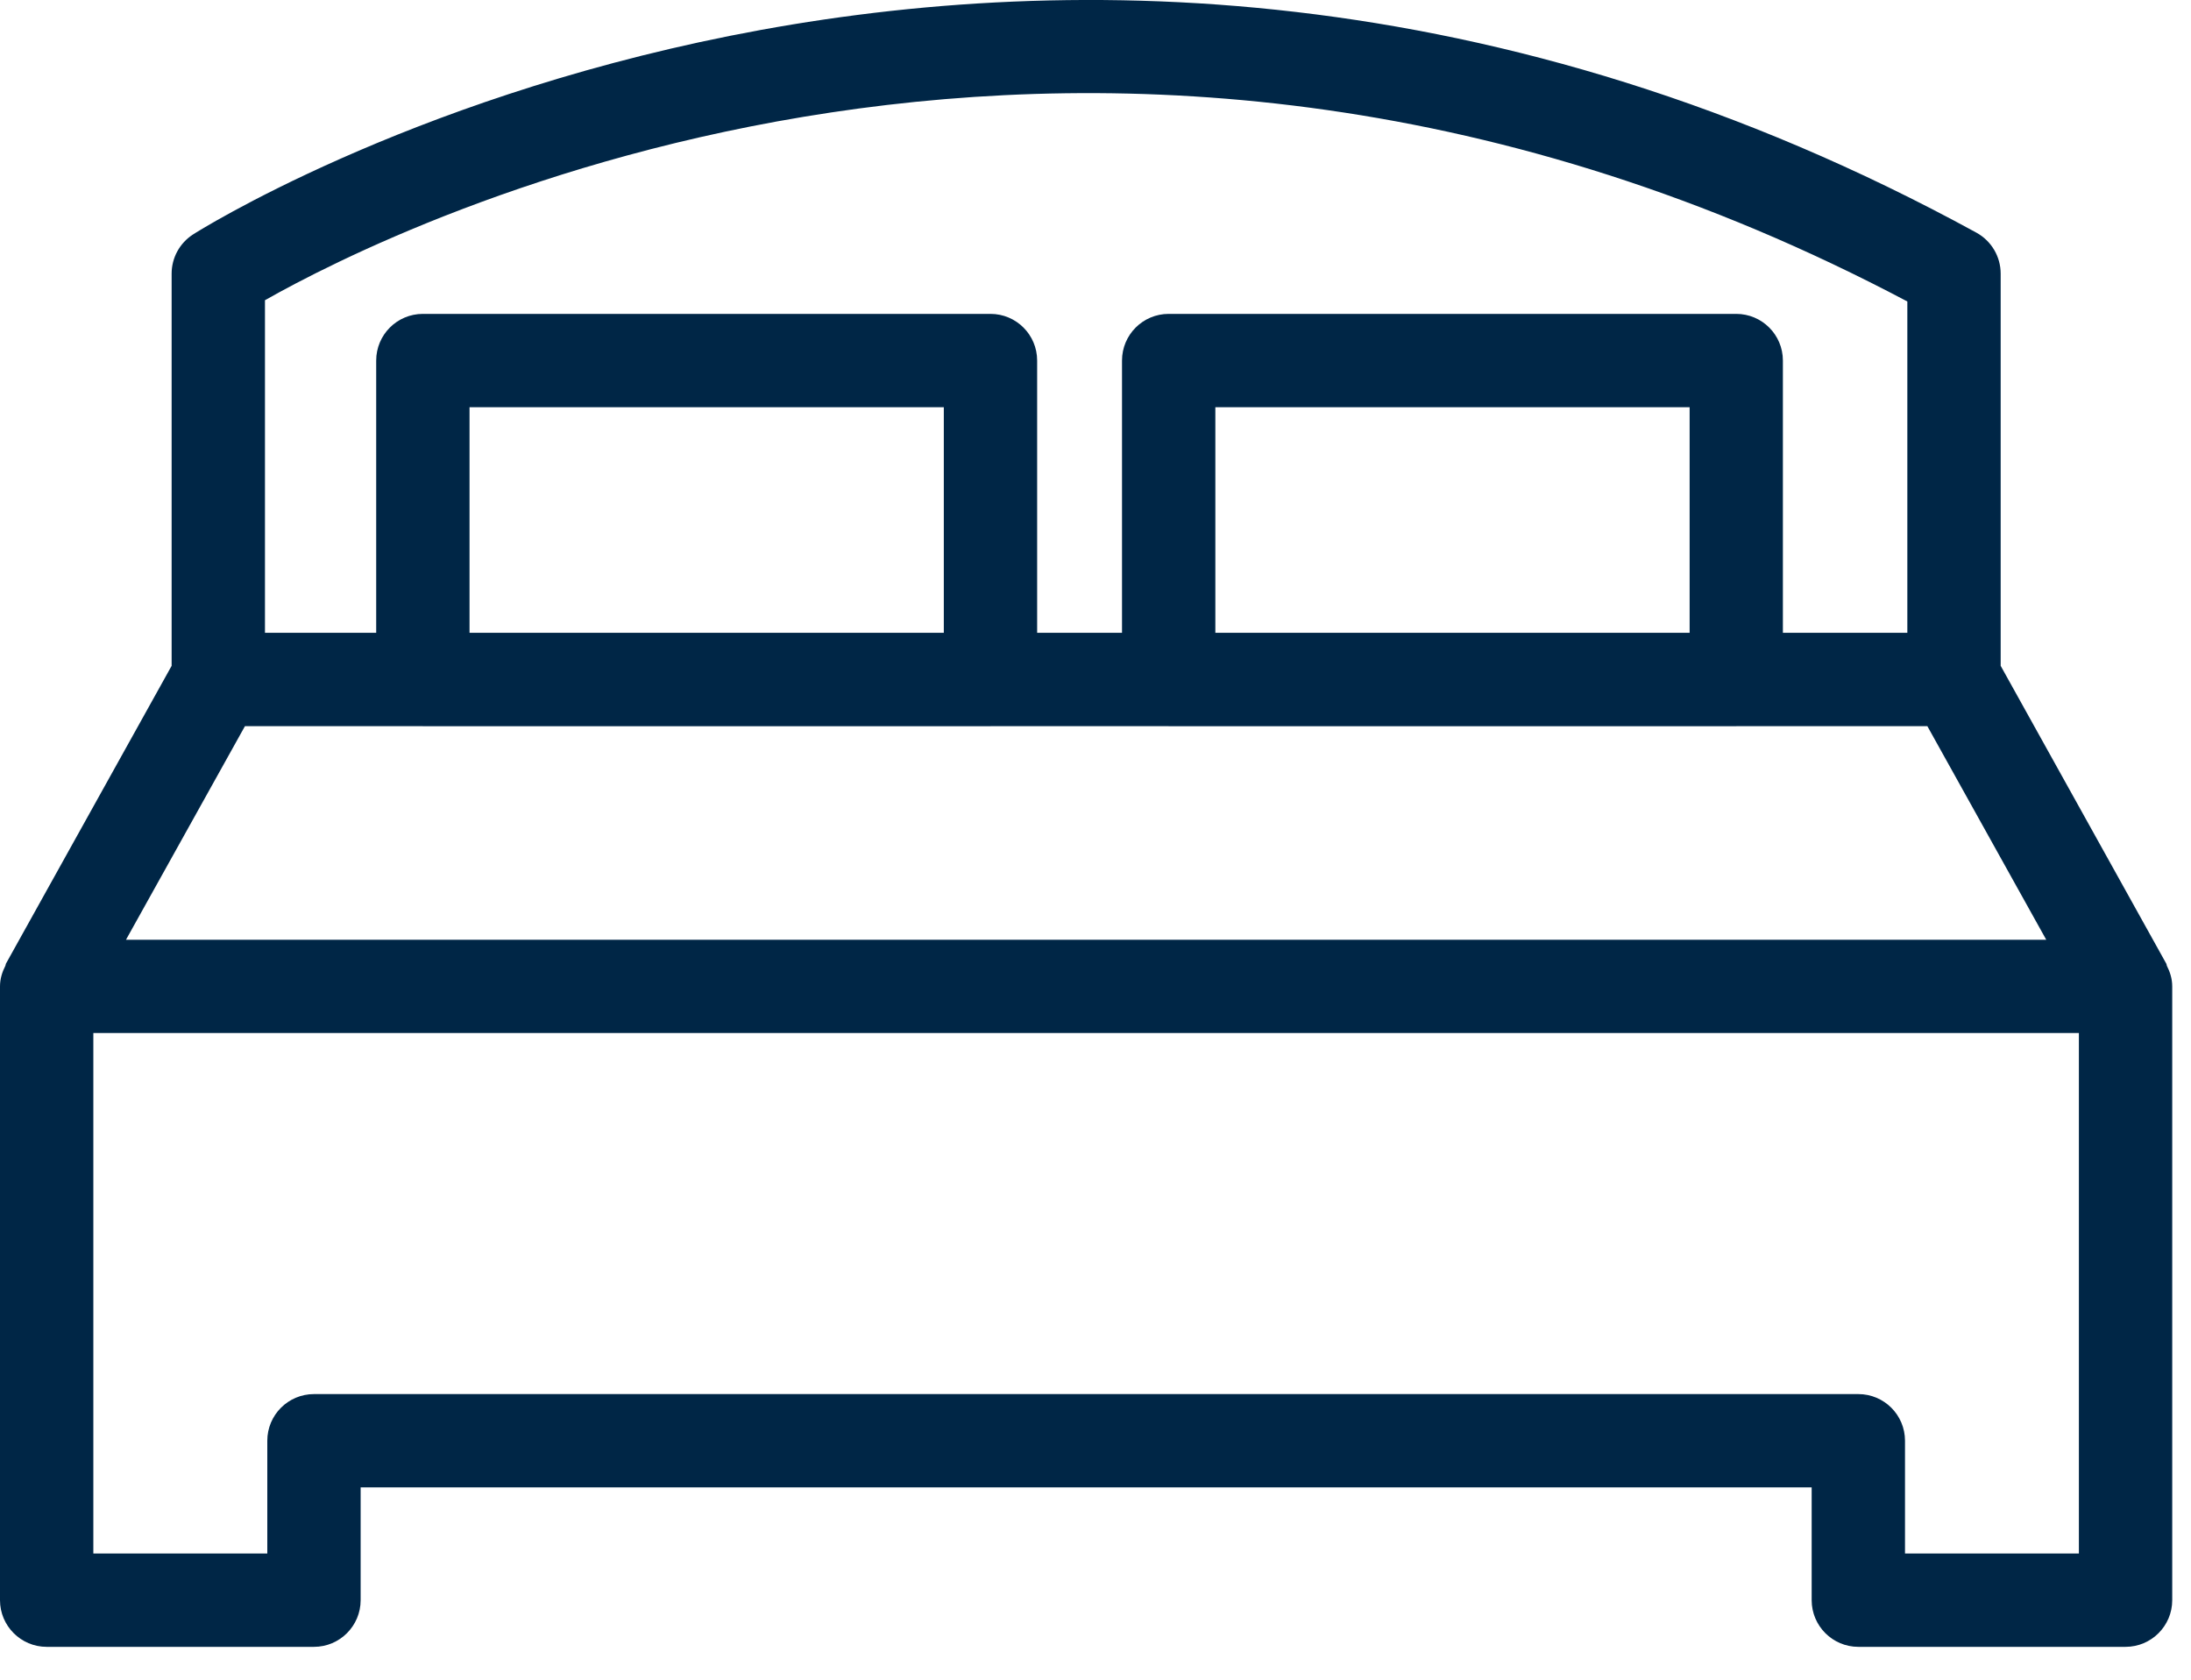 <?xml version="1.0" encoding="UTF-8"?>
<svg width="30px" height="23px" viewBox="0 0 30 23" version="1.1" xmlns="http://www.w3.org/2000/svg" xmlns:xlink="http://www.w3.org/1999/xlink">
    <!-- Generator: Sketch 48.1 (47250) - http://www.bohemiancoding.com/sketch -->
    <title>icon-polsterbetten</title>
    <desc>Created with Sketch.</desc>
    <defs></defs>
    <g id="Betten" stroke="none" stroke-width="1" fill="none" fill-rule="evenodd" transform="translate(-157, -296)">
        <g id="DROPDOWN---HORIZONTAL" transform="translate(0, 185)" fill="#002646">
            <g id="1" transform="translate(146, 44)">
                <g id="SCHLAF" transform="translate(0, 67)">
                    <g id="icon-polsterbetten" transform="translate(11, 0)">
                        <path d="M28.465,21.272 L26.084,21.272 L26.084,19.728 C26.084,19.374 25.797,19.089 25.445,19.089 L4.299,19.089 C3.947,19.089 3.66,19.374 3.66,19.728 L3.66,21.272 L1.278,21.272 L1.278,14.145 L28.465,14.145 L28.465,21.272 Z M3.354,9.943 L5.786,9.943 C5.787,9.943 5.788,9.944 5.79,9.944 L13.562,9.944 C13.564,9.944 13.565,9.943 13.567,9.943 L15.998,9.943 C15.999,9.943 16,9.944 16.002,9.944 L23.773,9.944 C23.775,9.944 23.776,9.943 23.778,9.943 L26.39,9.943 L28.018,12.868 L1.725,12.868 L3.354,9.943 Z M6.429,8.665 L12.923,8.665 L12.923,5.576 L6.429,5.576 L6.429,8.665 Z M16.641,8.665 L23.135,8.665 L23.135,5.576 L16.641,5.576 L16.641,8.665 Z M26.116,4.128 L26.116,8.665 L24.412,8.665 L24.412,4.937 C24.412,4.584 24.126,4.298 23.773,4.298 L16.002,4.298 C15.649,4.298 15.363,4.584 15.363,4.937 L15.363,8.665 L14.201,8.665 L14.201,4.937 C14.201,4.584 13.915,4.298 13.562,4.298 L5.79,4.298 C5.437,4.298 5.151,4.584 5.151,4.937 L5.151,8.665 L3.628,8.665 L3.628,4.111 C5.403,3.104 15.02,-1.743 26.116,4.128 Z M29.669,13.223 C29.665,13.214 29.667,13.204 29.662,13.196 L27.394,9.117 L27.394,3.747 C27.394,3.513 27.267,3.299 27.062,3.186 C13.996,-3.961 2.753,3.138 2.642,3.211 C2.46,3.329 2.35,3.53 2.35,3.747 L2.35,9.117 L0.081,13.196 C0.077,13.204 0.078,13.214 0.074,13.223 C0.03,13.309 0,13.403 0,13.506 L0,21.911 C0,22.263 0.286,22.55 0.639,22.55 L4.299,22.55 C4.652,22.55 4.938,22.263 4.938,21.911 L4.938,20.366 L24.806,20.366 L24.806,21.911 C24.806,22.263 25.092,22.55 25.445,22.55 L29.104,22.55 C29.457,22.55 29.743,22.263 29.743,21.911 L29.743,13.506 C29.743,13.403 29.713,13.309 29.669,13.223 Z" id="Fill-1"></path>
                    </g>
                </g>
            </g>
        </g>
    </g>
</svg>